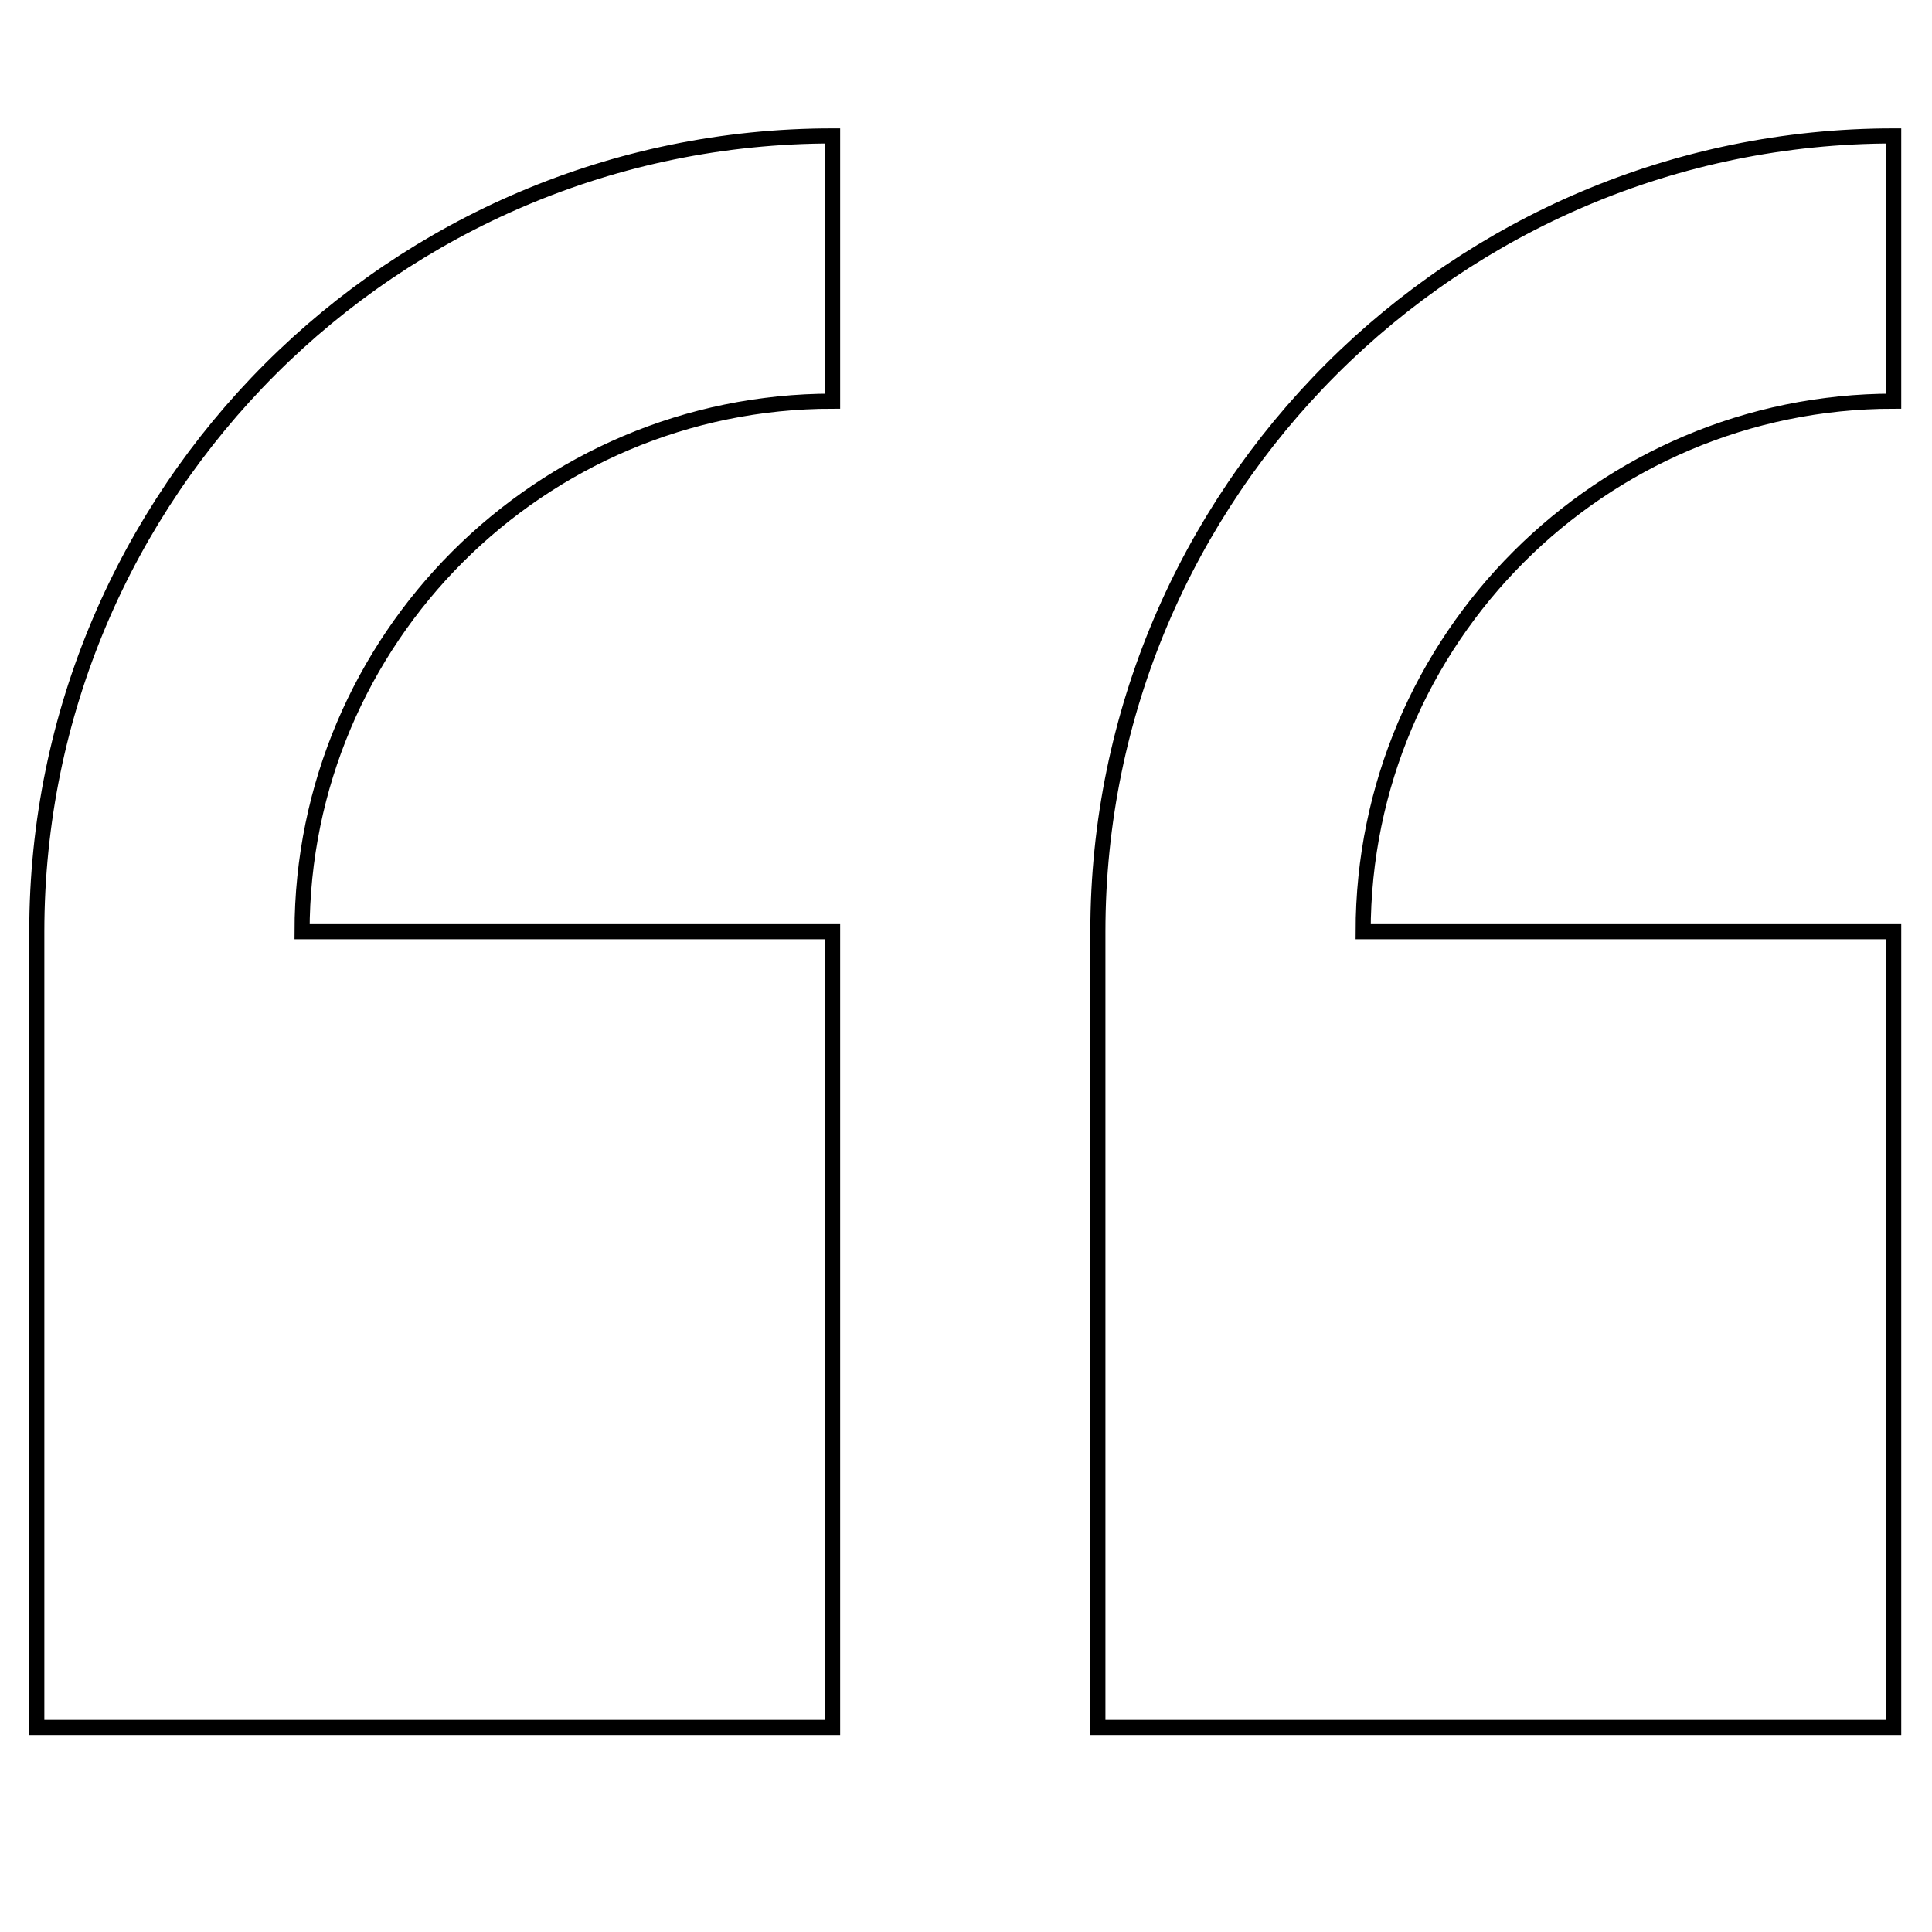 <svg xmlns="http://www.w3.org/2000/svg" id="Layer_1" viewBox="0 0 512 512"><defs><style>.cls-1{fill:none;stroke:#000;stroke-miterlimit:10;stroke-width:4px;}</style></defs><path class="cls-1" d="M9.75,246.92v210.9H220.65V246.92H80.05c0-77.53,63.08-140.6,140.6-140.6V36.02C104.35,36.02,9.75,130.62,9.75,246.92h0Z"></path><path class="cls-1" d="M501.85,106.32V36.02c-116.3,0-210.9,94.6-210.9,210.9v210.9h210.9V246.92h-140.6c0-77.53,63.08-140.6,140.6-140.6h0Z"></path></svg>